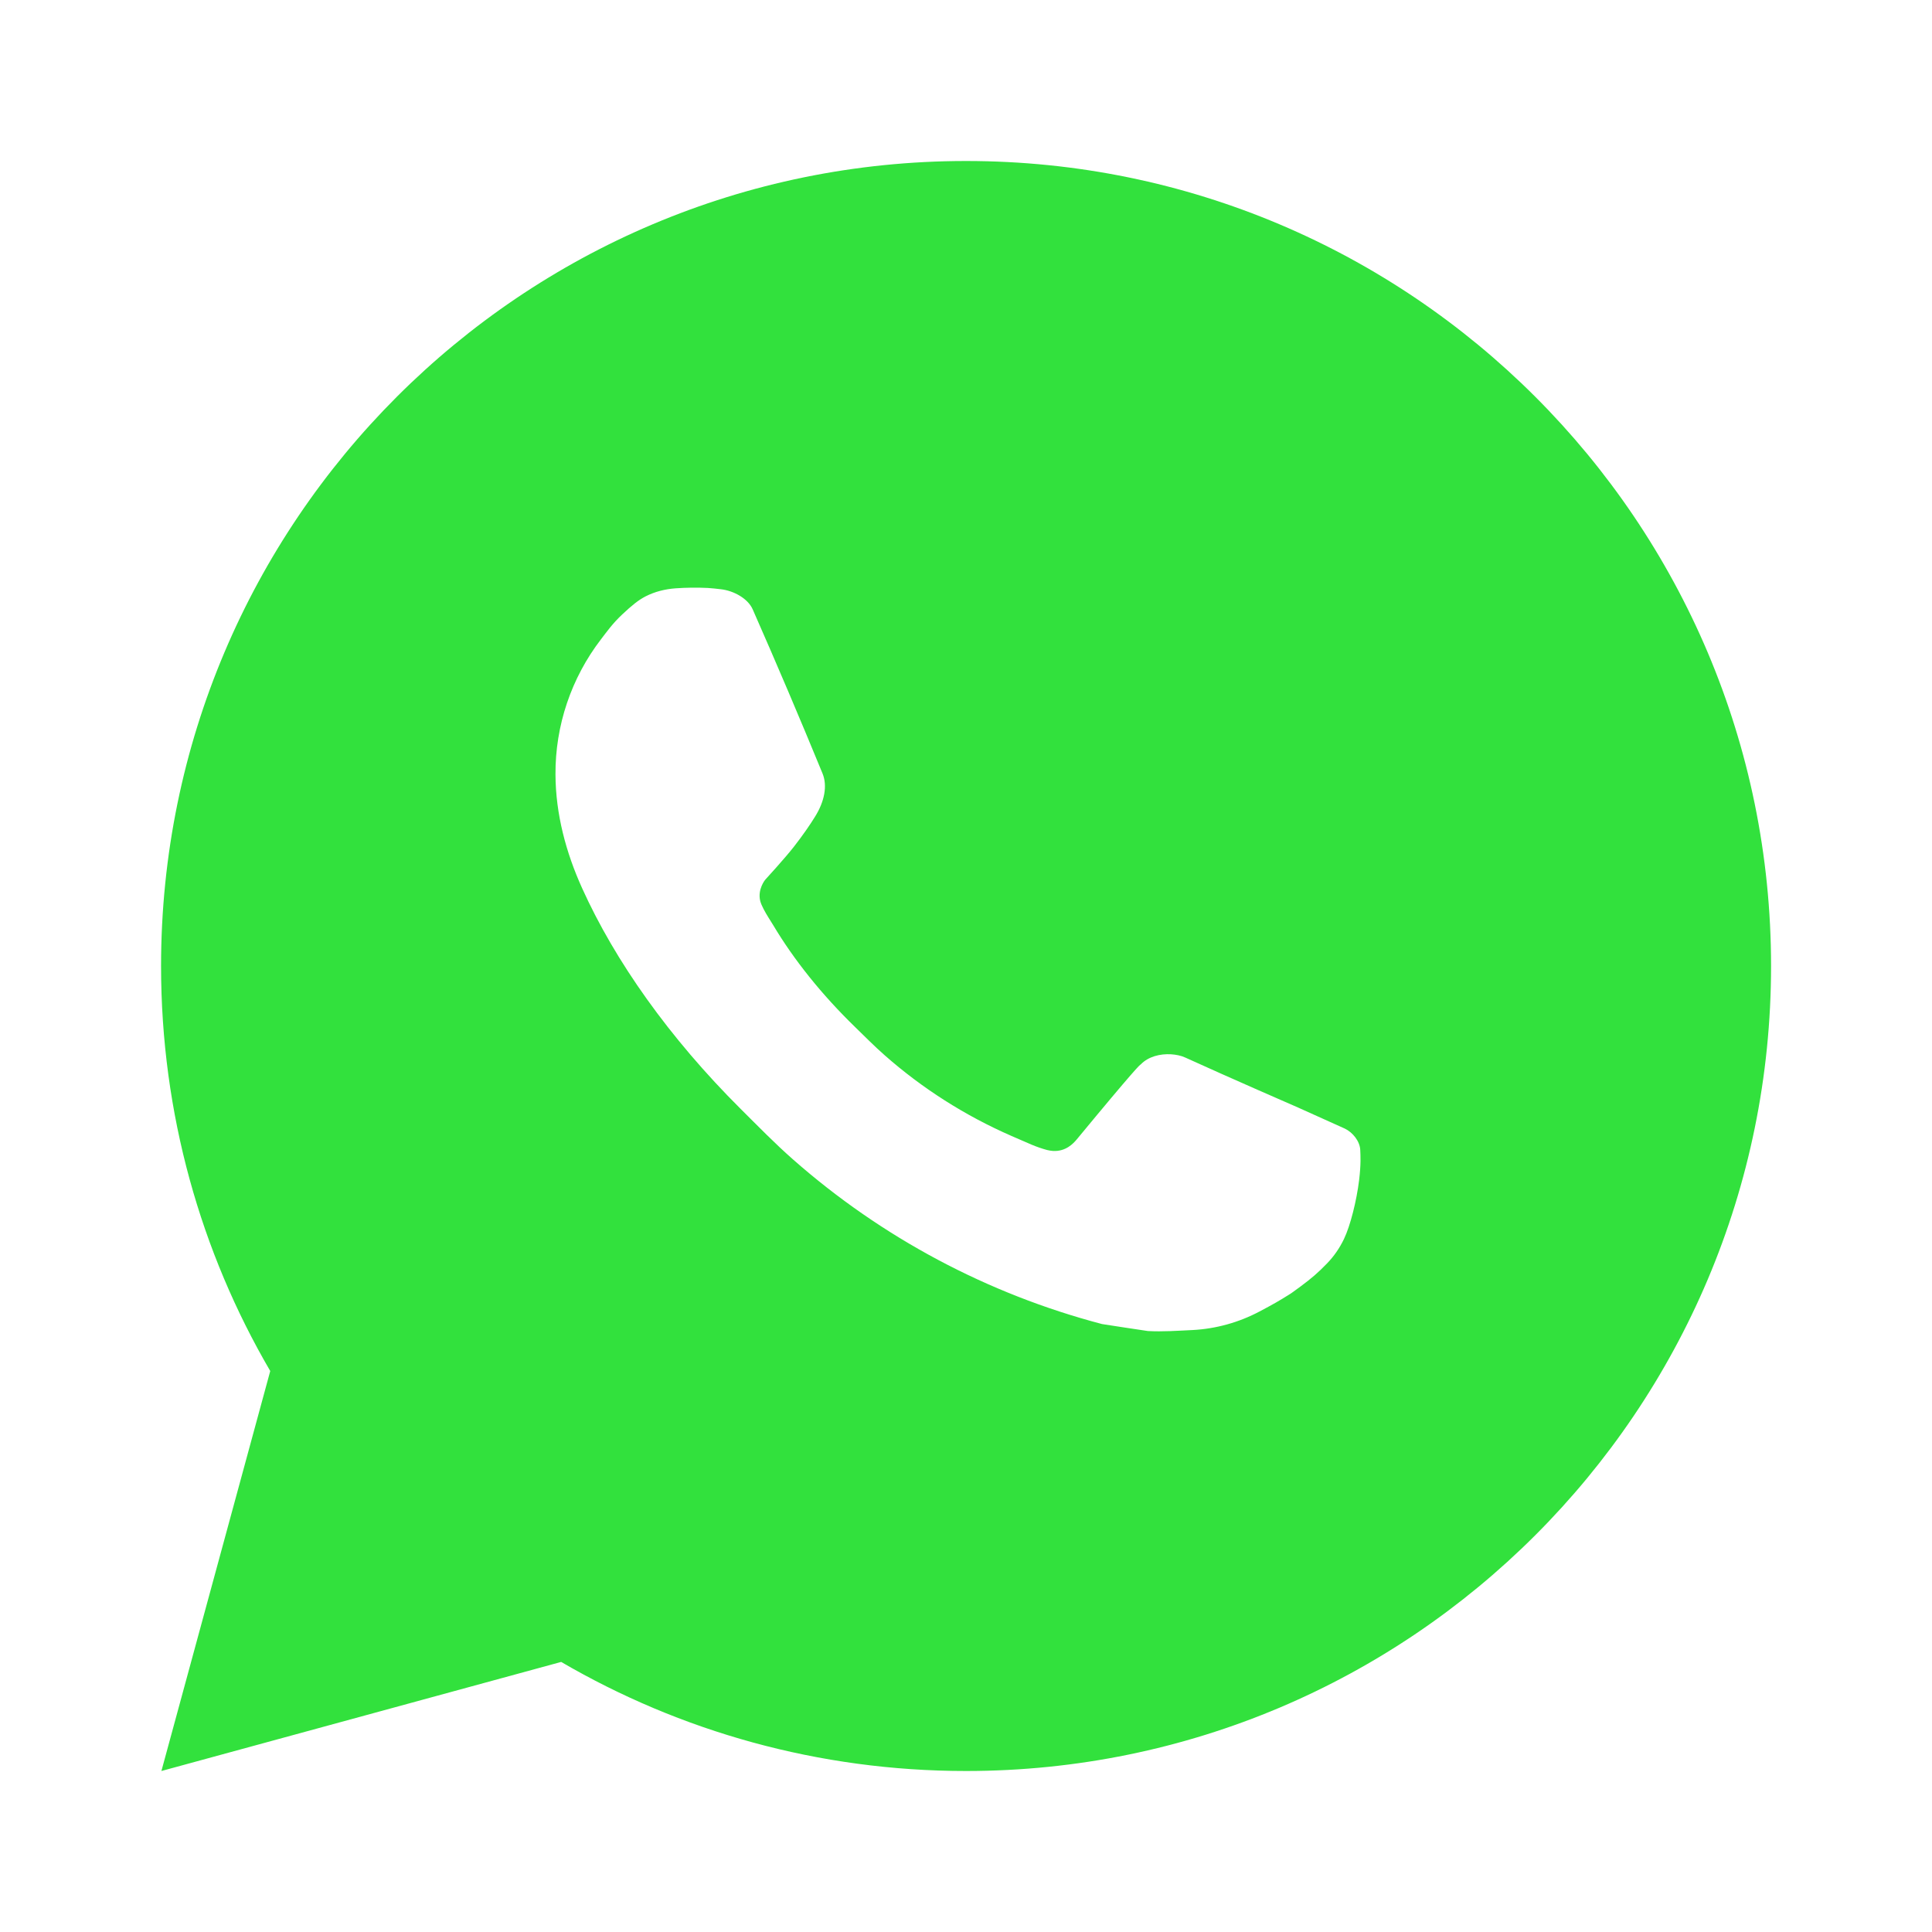 <svg width="33" height="33" viewBox="0 0 33 33" fill="none" xmlns="http://www.w3.org/2000/svg">
<path d="M16.501 2.75C24.095 2.75 30.251 8.906 30.251 16.5C30.251 24.094 24.095 30.25 16.501 30.25C13.979 30.25 11.616 29.571 9.585 28.387L2.757 30.25L4.616 23.418C3.43 21.386 2.751 19.022 2.751 16.5C2.751 8.906 8.907 2.75 16.501 2.75ZM11.539 10.049C11.361 10.062 11.187 10.105 11.028 10.186C10.909 10.247 10.798 10.335 10.624 10.499C10.46 10.654 10.365 10.79 10.265 10.92C9.757 11.582 9.483 12.394 9.488 13.229C9.491 13.903 9.666 14.559 9.943 15.171C10.504 16.413 11.43 17.725 12.652 18.942C12.946 19.234 13.234 19.53 13.544 19.803C15.061 21.139 16.869 22.102 18.824 22.616C18.824 22.616 19.594 22.735 19.606 22.735C19.861 22.749 20.115 22.73 20.371 22.718C20.771 22.697 21.162 22.588 21.516 22.4C21.744 22.279 21.851 22.219 22.042 22.098C22.042 22.098 22.101 22.059 22.214 21.974C22.4 21.836 22.514 21.739 22.669 21.578C22.783 21.46 22.881 21.32 22.956 21.163C23.064 20.939 23.172 20.51 23.215 20.155C23.248 19.883 23.238 19.734 23.234 19.642C23.228 19.494 23.106 19.342 22.972 19.278L22.173 18.918C22.173 18.918 20.977 18.398 20.246 18.064C20.17 18.029 20.086 18.014 20.003 18.008C19.819 17.997 19.614 18.045 19.483 18.183C19.476 18.18 19.385 18.259 18.39 19.464C18.335 19.529 18.207 19.672 17.984 19.659C17.951 19.656 17.917 19.651 17.885 19.643C17.795 19.619 17.707 19.588 17.621 19.552C17.451 19.479 17.392 19.452 17.275 19.402C16.482 19.055 15.753 18.591 15.109 18.023C14.936 17.871 14.776 17.708 14.61 17.547C14.033 16.987 13.559 16.392 13.208 15.804C13.188 15.772 13.159 15.726 13.127 15.674C13.069 15.58 13.006 15.469 12.986 15.392C12.935 15.19 13.07 15.027 13.07 15.027C13.07 15.027 13.405 14.662 13.56 14.463C13.71 14.271 13.839 14.084 13.921 13.95C14.084 13.69 14.135 13.421 14.05 13.213C13.664 12.273 13.266 11.337 12.856 10.407C12.775 10.224 12.534 10.09 12.315 10.065C12.241 10.056 12.167 10.048 12.092 10.043C11.908 10.034 11.723 10.036 11.539 10.049Z" fill="#32E13D"/>
</svg>
